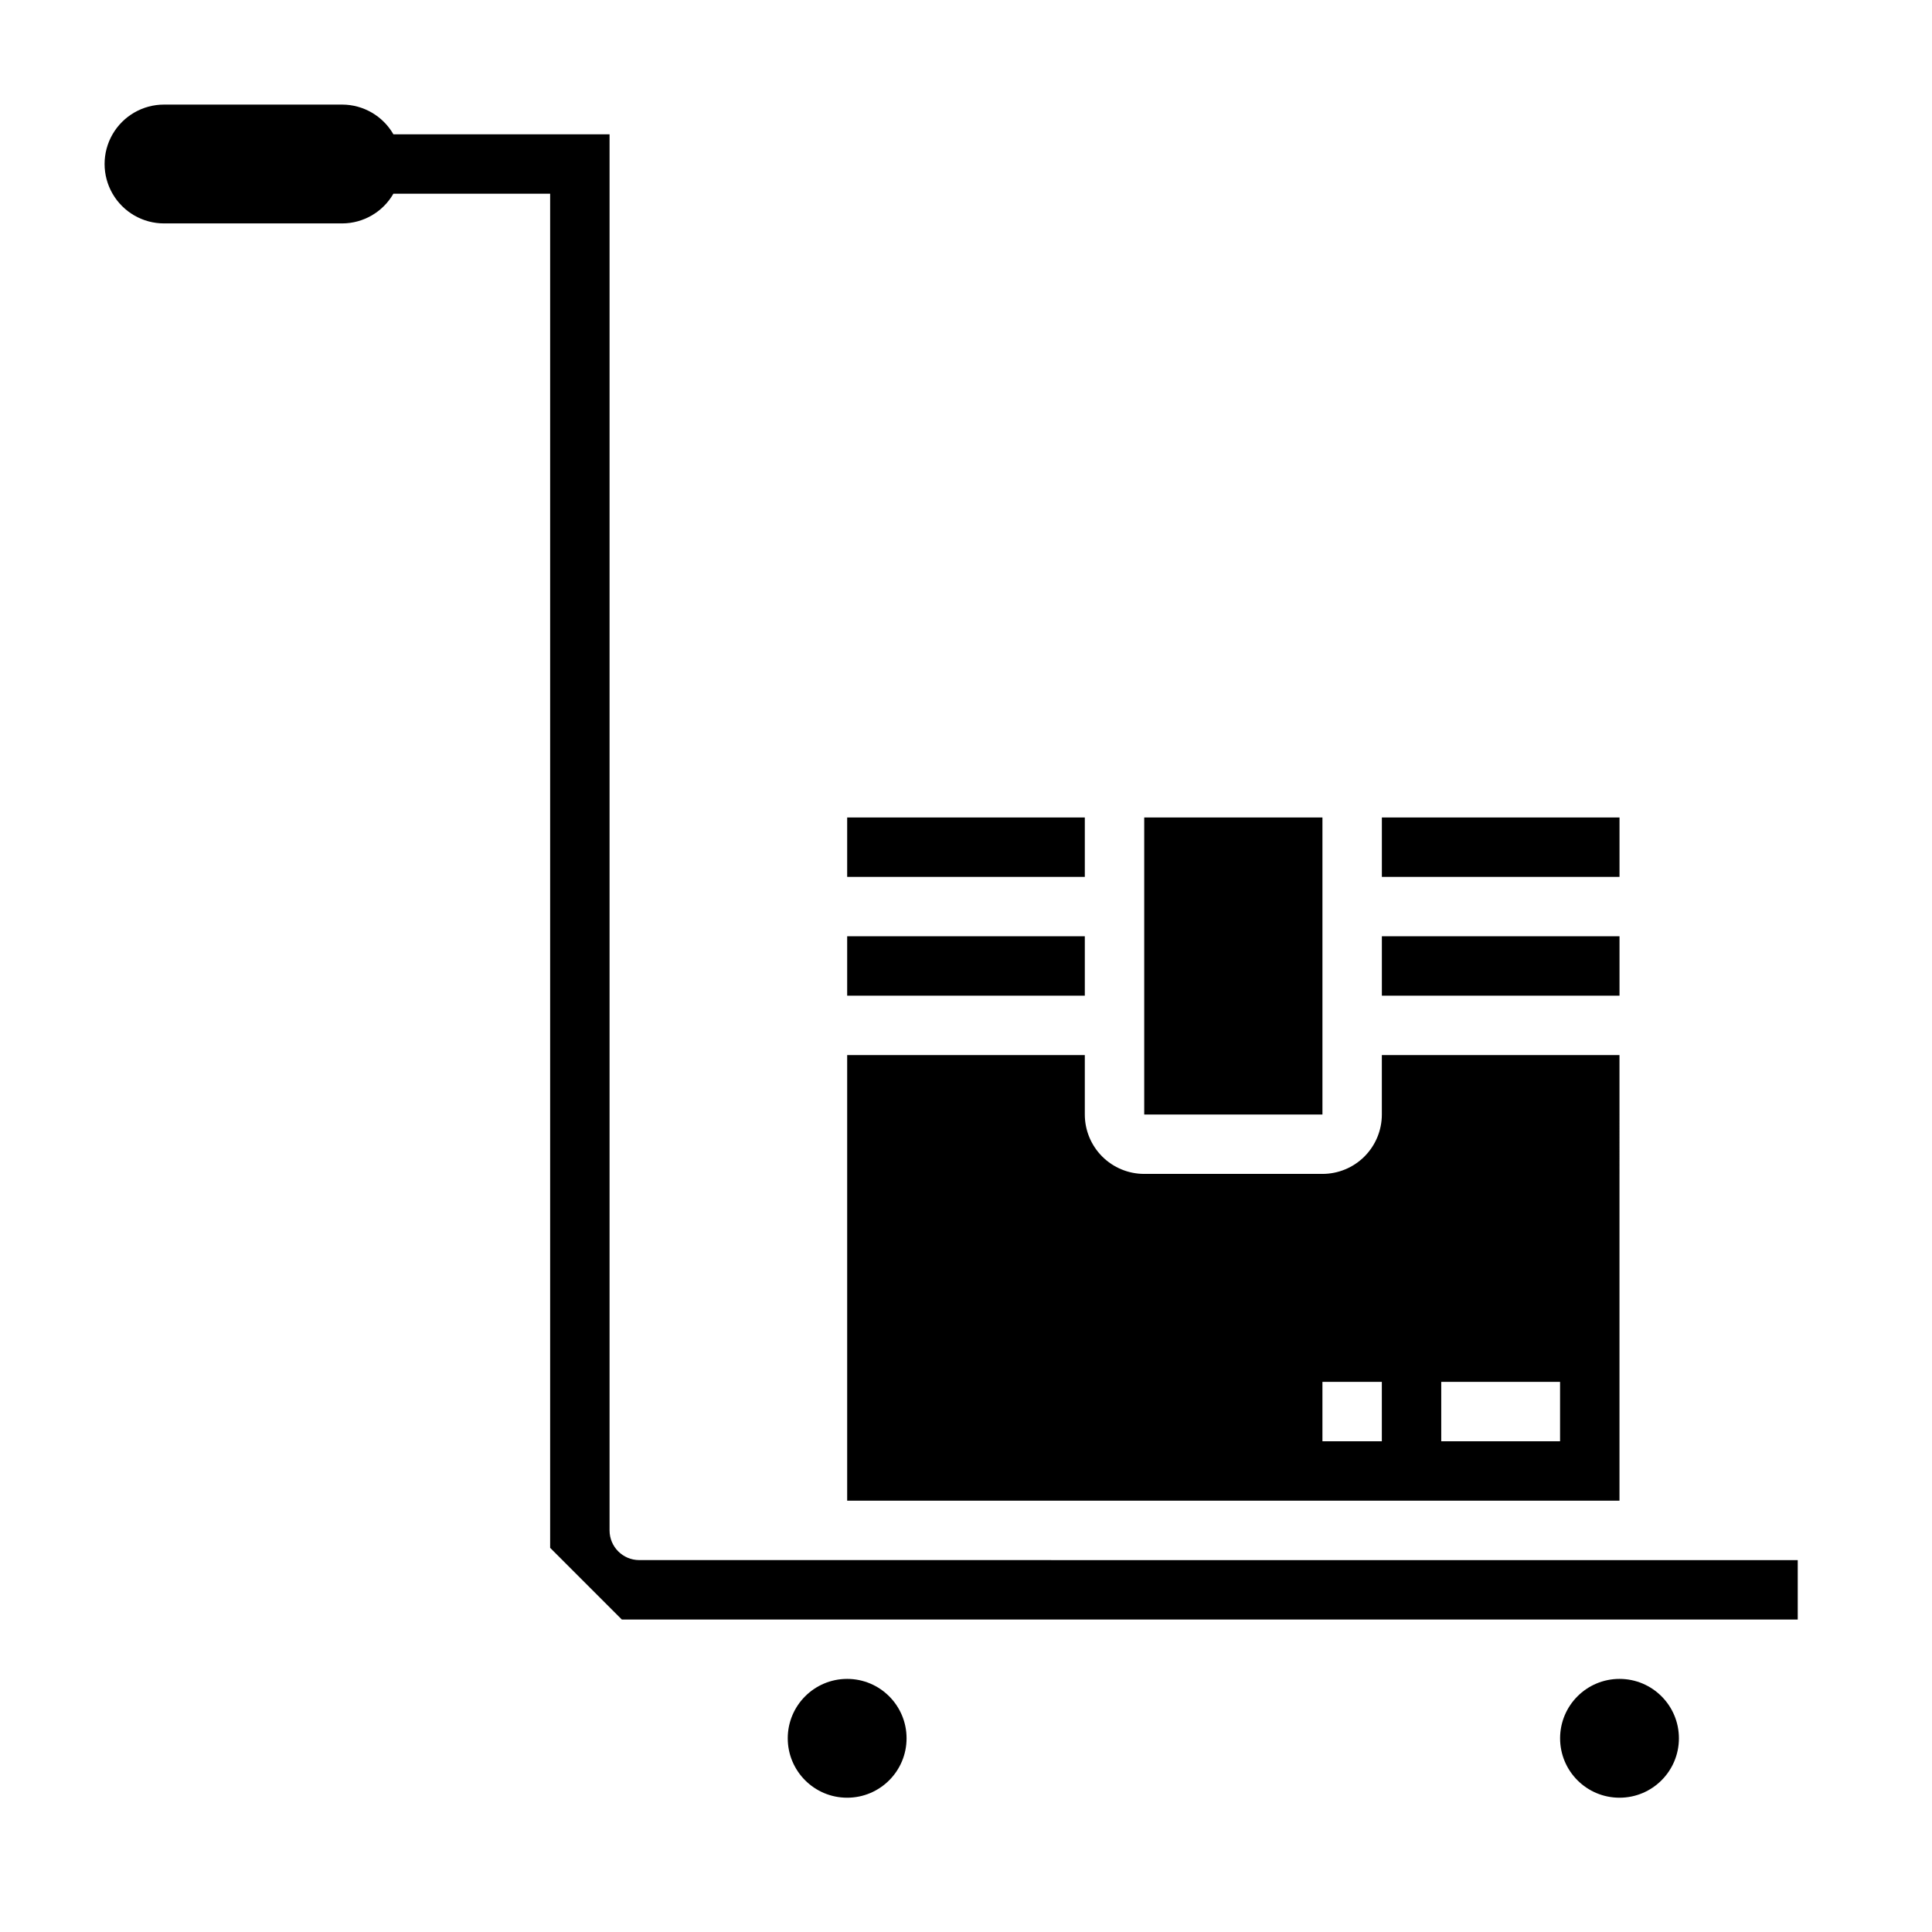 <?xml version="1.0" encoding="UTF-8"?>
<!-- The Best Svg Icon site in the world: iconSvg.co, Visit us! https://iconsvg.co -->
<svg fill="#000000" width="800px" height="800px" version="1.1" viewBox="144 144 512 512" xmlns="http://www.w3.org/2000/svg">
 <g>
  <path d="m384.25 604.67c0 8.695-7.047 15.742-15.742 15.742-8.695 0-15.746-7.047-15.746-15.742s7.051-15.746 15.746-15.746c8.695 0 15.742 7.051 15.742 15.746"/>
  <path d="m588.93 604.67c0 8.695-7.047 15.742-15.742 15.742-8.695 0-15.746-7.047-15.746-15.742s7.051-15.746 15.746-15.746c8.695 0 15.742 7.051 15.742 15.746"/>
  <path d="m510.21 360.64h62.977v15.742h-62.977z"/>
  <path d="m447.23 360.64h47.23v78.719h-47.23z"/>
  <path d="m510.21 392.12h62.977v15.742h-62.977z"/>
  <path d="m313.41 557.44c-4.348 0-7.871-3.523-7.871-7.871v-369.98h-57.285c-2.793-4.856-7.961-7.856-13.562-7.871h-47.234c-5.625 0-10.82 3-13.633 7.871-2.812 4.871-2.812 10.871 0 15.742 2.812 4.871 8.008 7.875 13.633 7.875h47.234c5.602-0.016 10.77-3.016 13.562-7.875h41.539v358.86l19.004 19.004h311.62v-15.746z"/>
  <path d="m573.18 423.61h-62.977v15.746c0 4.176-1.66 8.18-4.613 11.133-2.949 2.953-6.957 4.609-11.133 4.609h-47.23c-4.176 0-8.18-1.656-11.133-4.609-2.953-2.953-4.609-6.957-4.609-11.133v-15.746h-62.977v118.08h204.67zm-62.977 102.34h-15.746v-15.742h15.742zm47.23 0h-31.488v-15.742h31.488z"/>
  <path d="m368.51 392.12h62.977v15.742h-62.977z"/>
  <path d="m368.51 360.64h62.977v15.742h-62.977z"/>
 </g>
</svg>